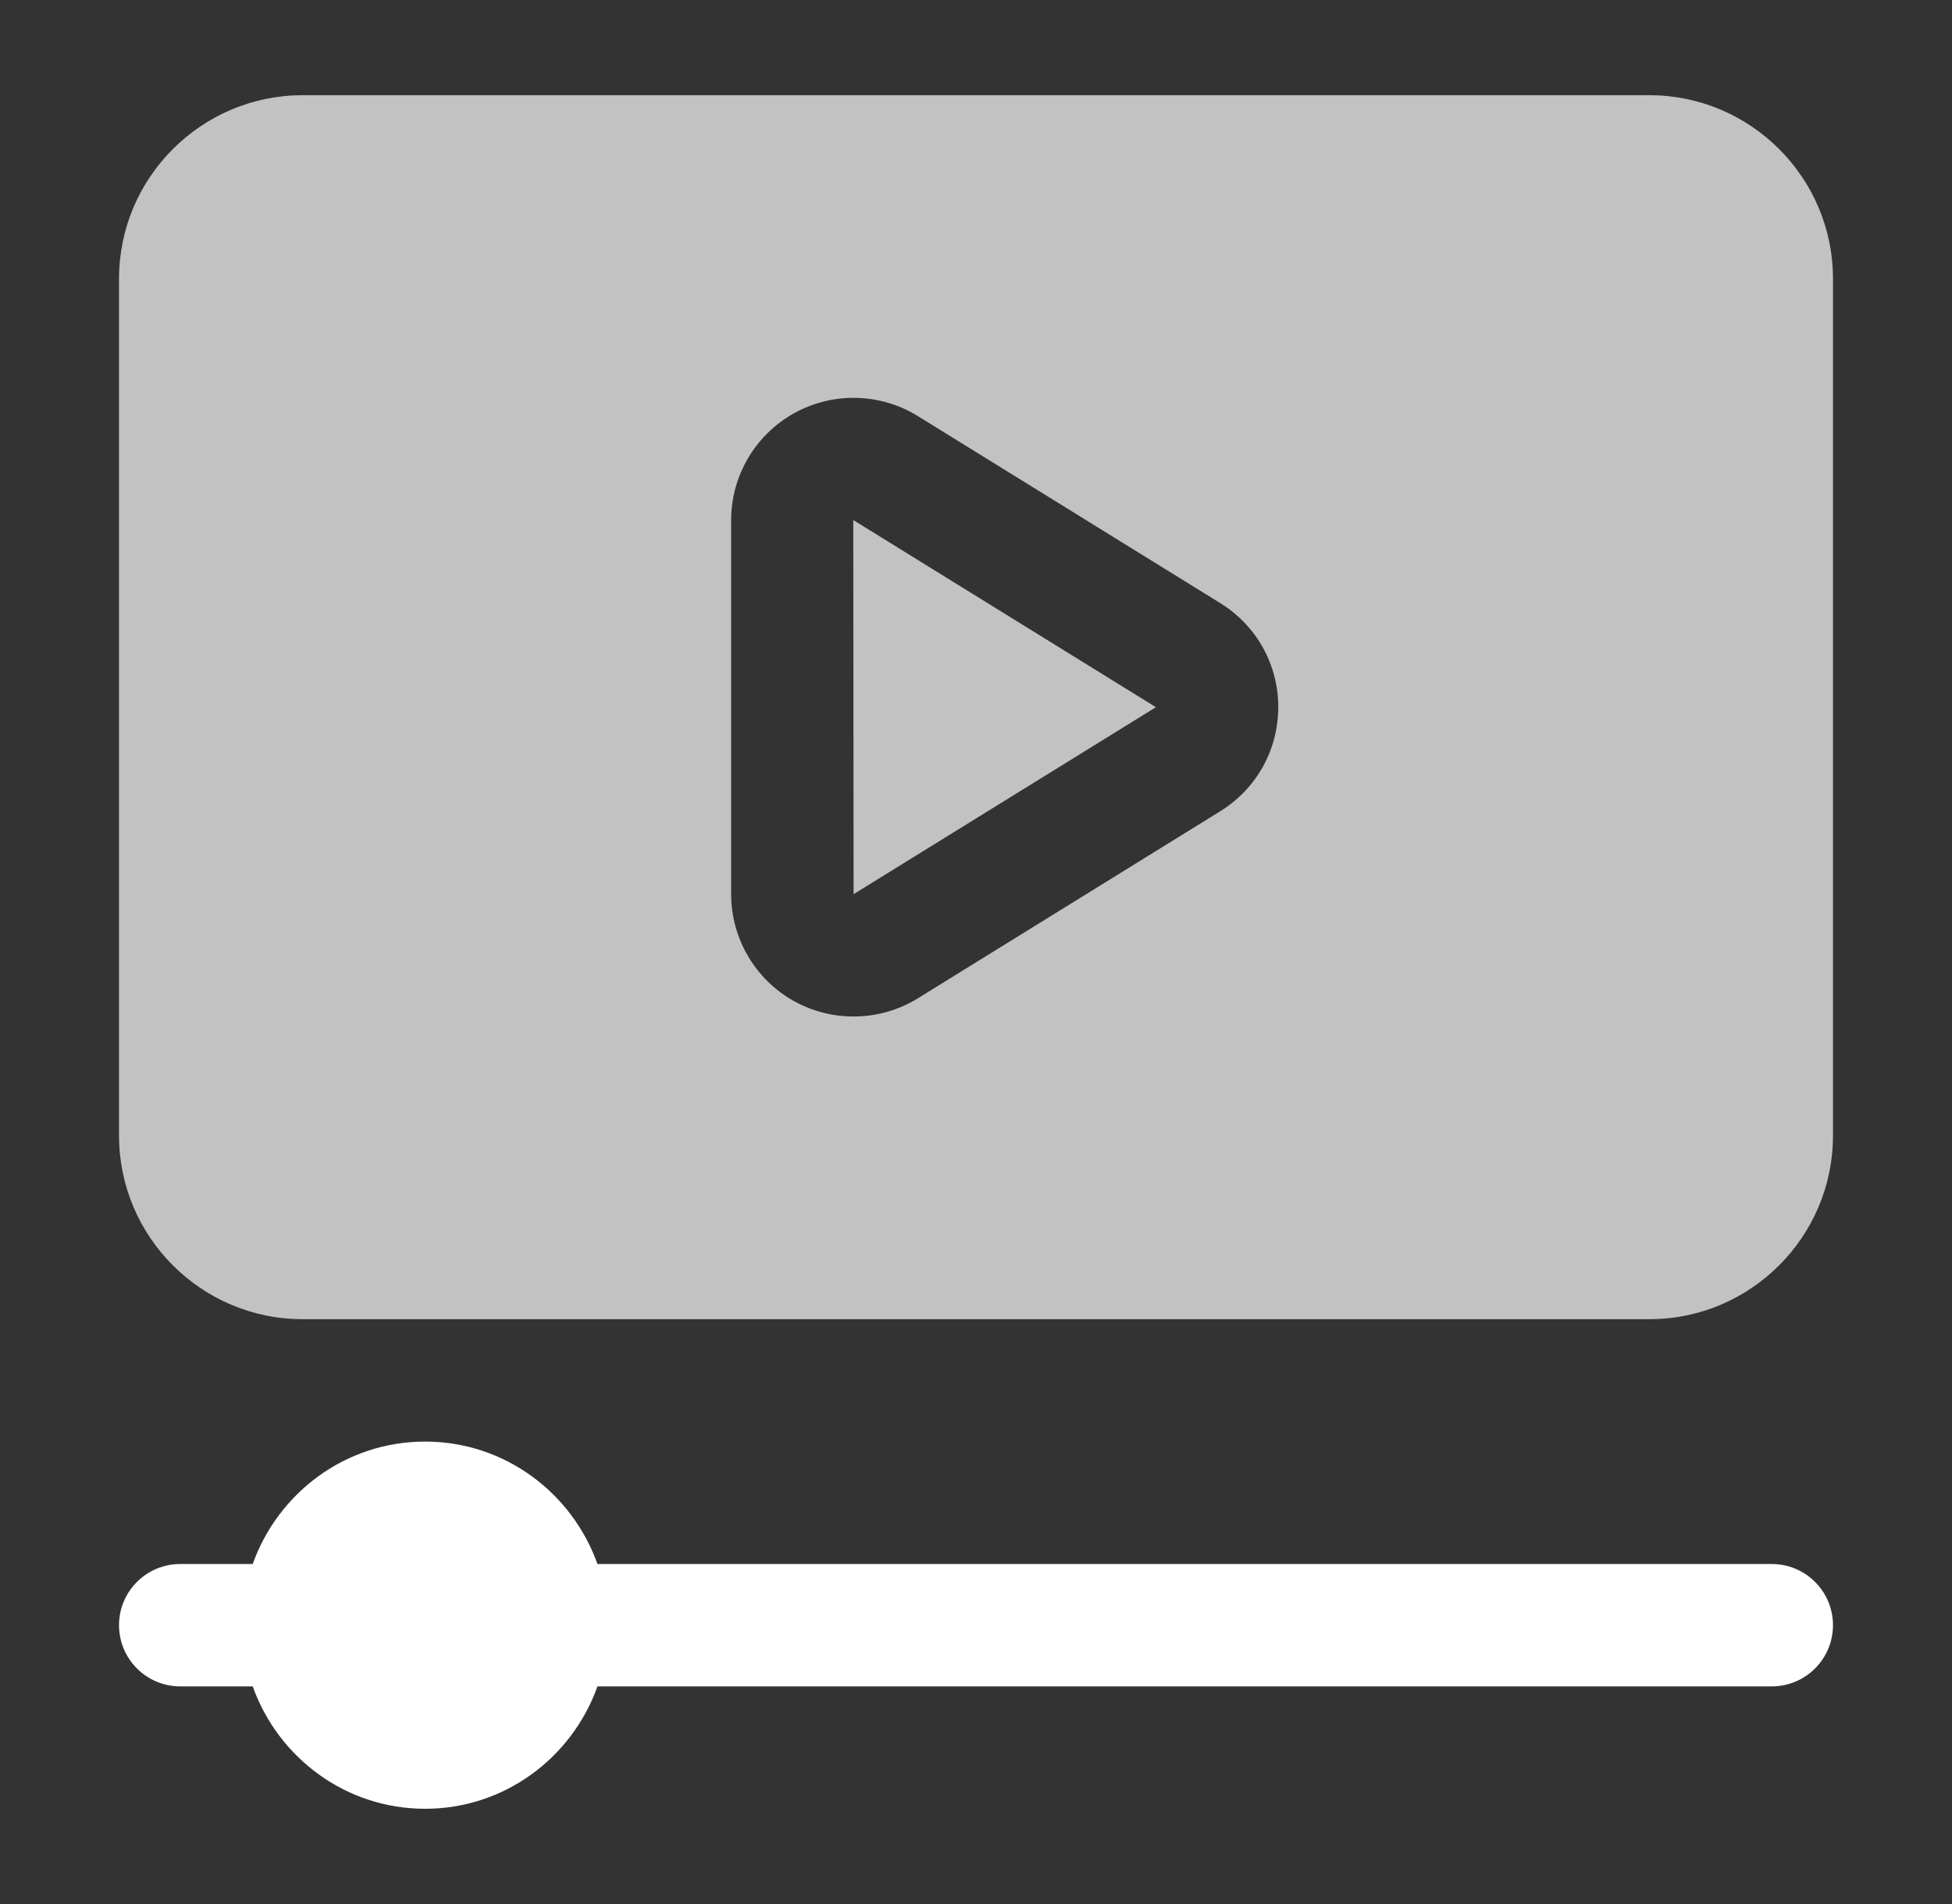 <svg width="41" height="40" viewBox="0 0 41 40" fill="none" xmlns="http://www.w3.org/2000/svg">
<rect x="0" y="0" width="41" height="40" fill="#333333" stroke="none"/>
<path d="M17.929 18.785L24.279 14.857L17.922 10.925L17.929 18.785ZM38.5 5.857V23.857C38.5 25.984 36.769 27.714 34.643 27.714H6.357C4.231 27.714 2.5 25.984 2.5 23.857V5.857C2.5 3.731 4.231 2 6.357 2H34.643C36.769 2 38.5 3.731 38.5 5.857ZM26.849 14.857C26.849 13.96 26.394 13.143 25.63 12.67L19.28 8.742C18.489 8.252 17.49 8.229 16.676 8.683C15.862 9.137 15.357 9.997 15.357 10.929V18.785C15.357 19.717 15.864 20.579 16.676 21.031C17.066 21.248 17.497 21.355 17.927 21.355C18.398 21.355 18.867 21.227 19.28 20.972L25.63 17.043C26.392 16.571 26.848 15.753 26.848 14.856L26.849 14.857Z" fill="white" fill-opacity="0.7"/>
<path d="M37.214 35.428C37.924 35.428 38.5 34.853 38.5 34.142C38.5 33.431 37.924 32.857 37.214 32.857H12.549C12.017 31.364 10.603 30.285 8.929 30.285C7.255 30.285 5.84 31.364 5.308 32.857H3.786C3.076 32.857 2.5 33.431 2.5 34.142C2.5 34.853 3.076 35.428 3.786 35.428H5.308C5.84 36.921 7.255 37.999 8.929 37.999C10.603 37.999 12.017 36.921 12.549 35.428H37.214Z" fill="white"/>
</svg>
